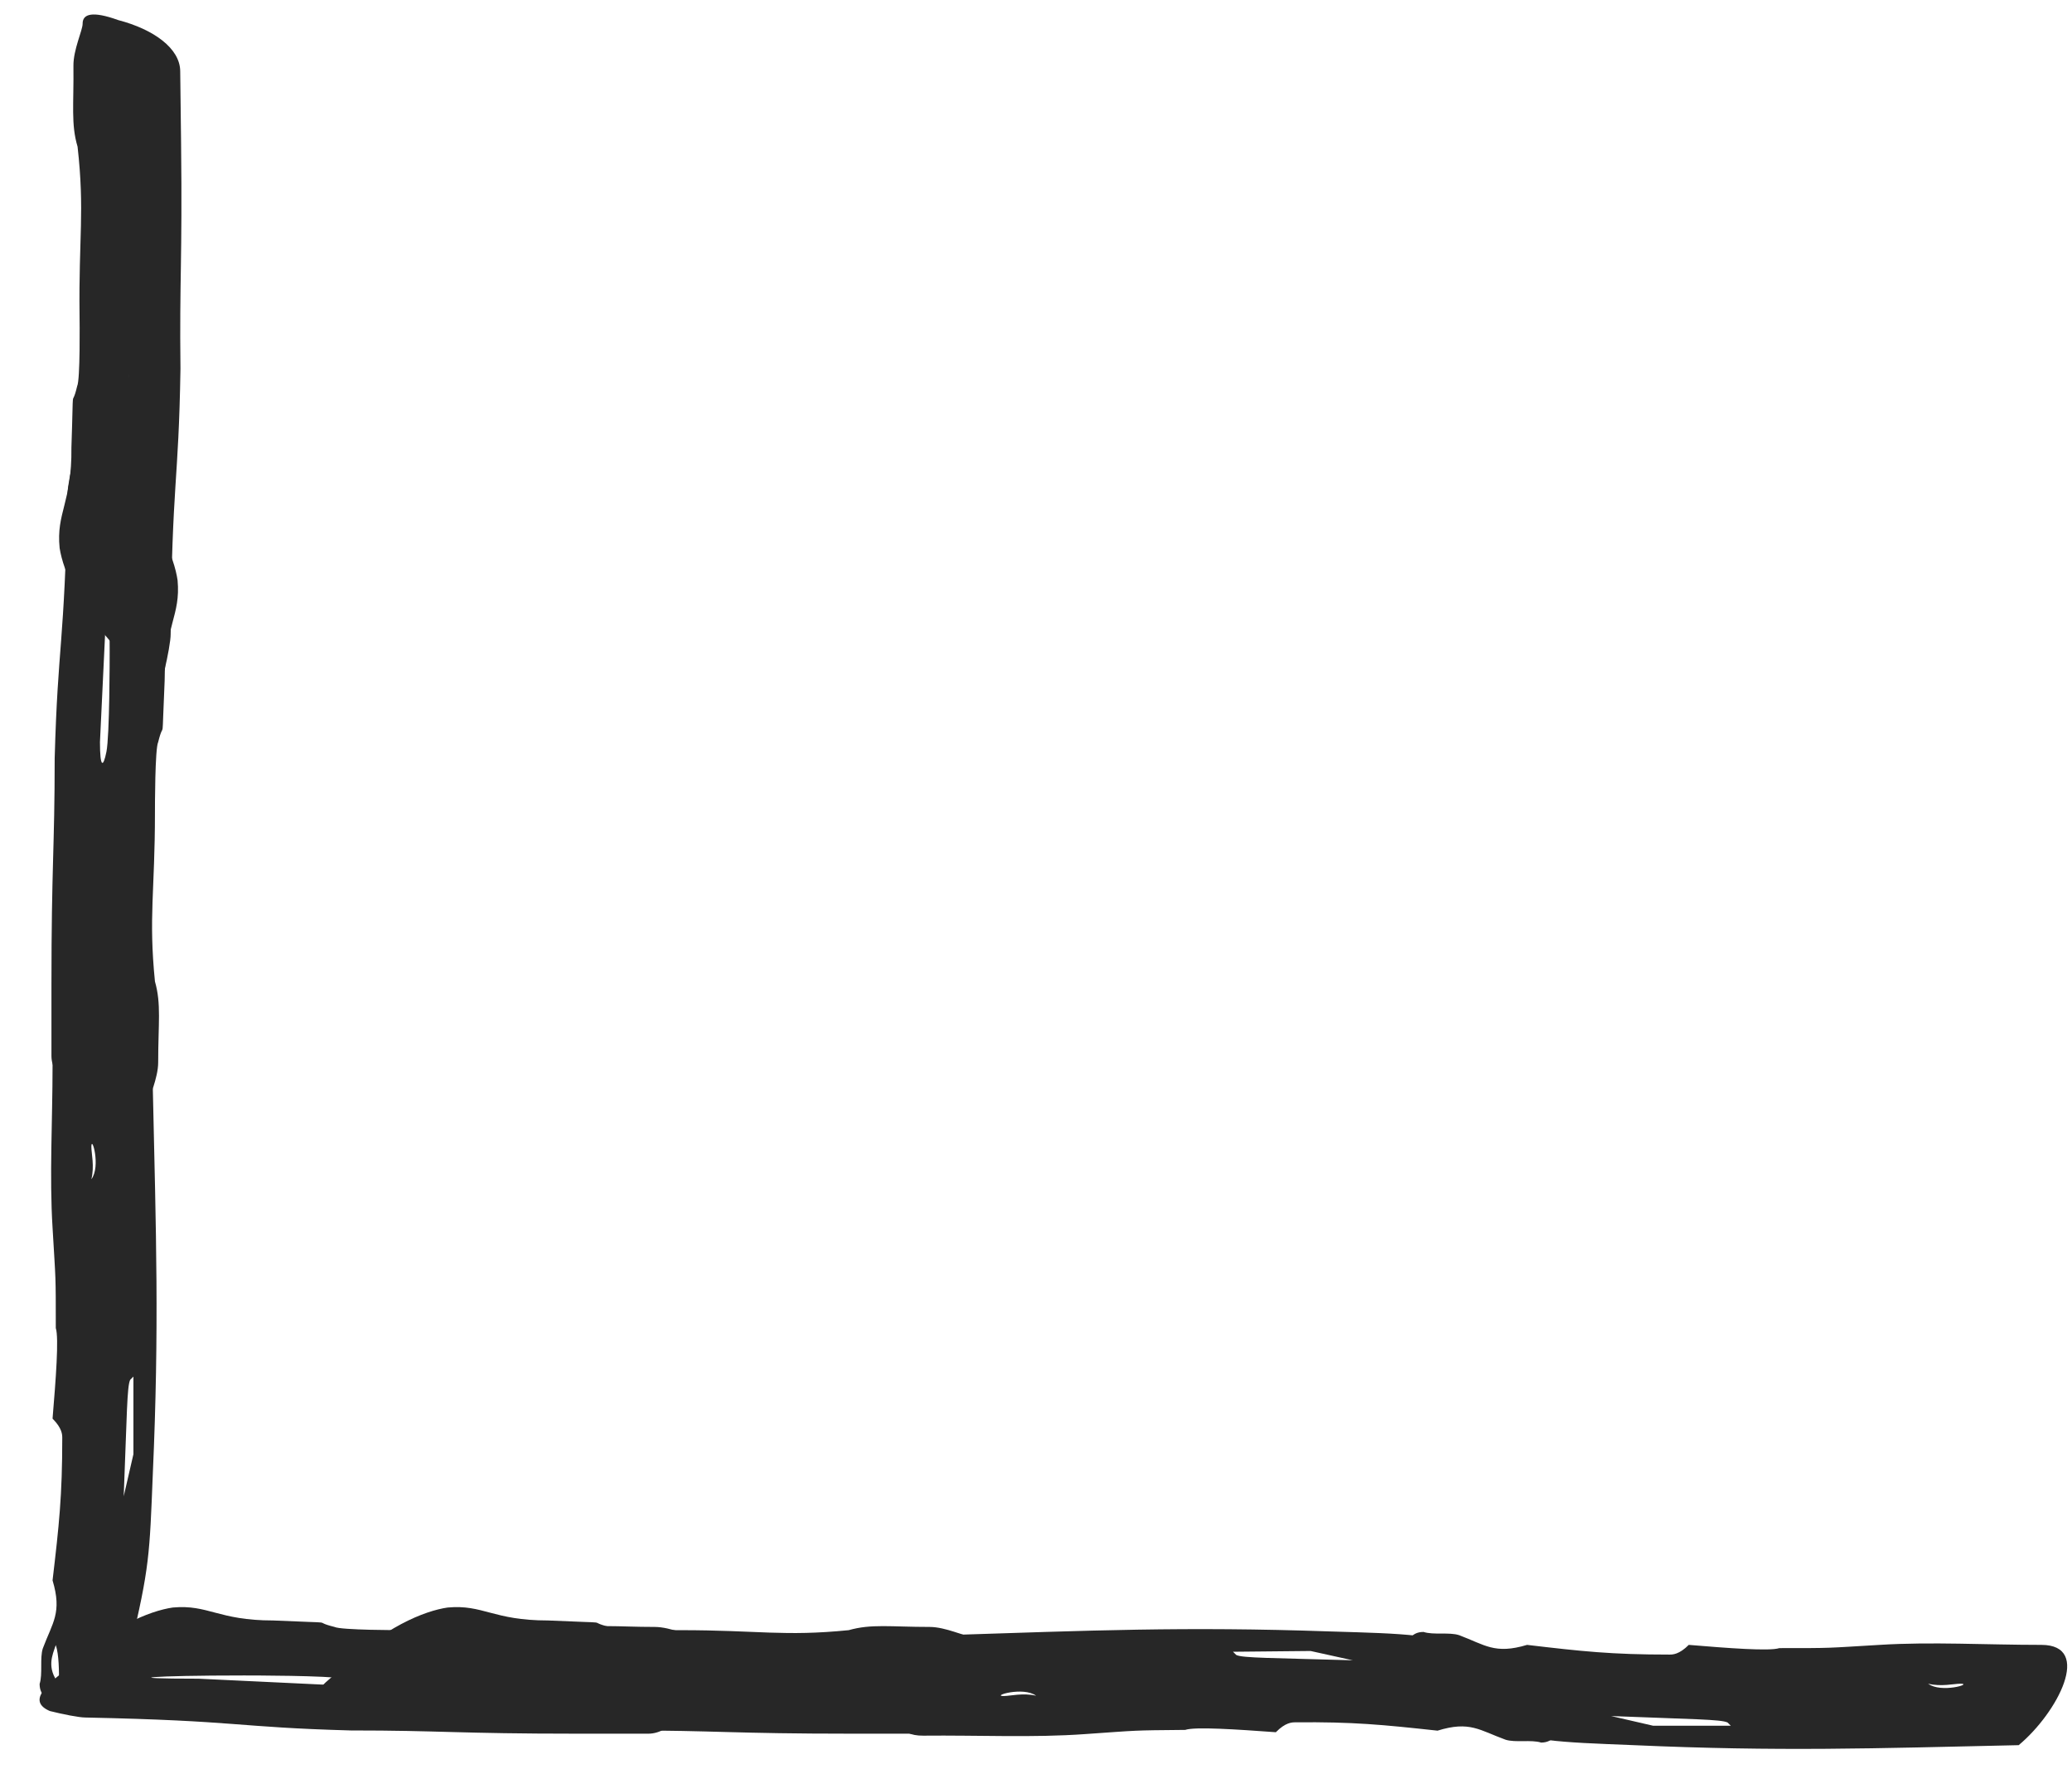 <?xml version="1.0" encoding="UTF-8"?> <svg xmlns="http://www.w3.org/2000/svg" width="41" height="35" viewBox="0 0 41 35" fill="none"><path d="M8.858 31.803C9.562 31.739 9.754 32.059 10.842 32.059C12.25 32.123 11.546 32.059 12.058 32.187C12.186 32.251 13.338 32.251 13.466 32.251C15.002 32.251 15.514 32.379 16.794 32.251C17.242 32.123 17.626 32.187 18.394 32.187C18.714 32.187 19.098 32.379 19.226 32.379C19.418 32.379 19.482 32.571 19.29 33.083C19.098 33.787 18.714 34.299 18.266 34.299H16.858C14.49 34.299 14.17 34.235 12.378 34.235C10.074 34.171 10.202 34.043 7.13 33.979C7.002 33.979 6.682 33.915 6.426 33.851C5.978 33.659 6.362 33.339 6.682 33.083C7.578 32.187 8.41 31.867 8.858 31.803ZM10.266 33.147C8.41 33.147 7.706 33.211 9.37 33.211L12.058 33.339C12.57 33.339 12.57 33.275 12.25 33.211C11.93 33.147 10.394 33.147 10.266 33.147Z" fill="#272727"></path><path d="M3.419 31.803C4.123 31.739 4.315 32.059 5.403 32.059C6.811 32.123 6.107 32.059 6.619 32.187C6.747 32.251 7.899 32.251 8.027 32.251C9.563 32.251 10.075 32.379 11.355 32.251C11.803 32.123 12.187 32.187 12.955 32.187C13.275 32.187 13.659 32.379 13.787 32.379C13.979 32.379 14.043 32.571 13.851 33.083C13.659 33.787 13.275 34.299 12.827 34.299H11.419C9.051 34.299 8.731 34.235 6.939 34.235C4.635 34.171 4.763 34.043 1.691 33.979C1.563 33.979 1.243 33.915 0.987 33.851C0.539 33.659 0.923 33.339 1.243 33.083C2.139 32.187 2.971 31.867 3.419 31.803ZM4.827 33.147C2.971 33.147 2.267 33.211 3.931 33.211L6.619 33.339C7.131 33.339 7.131 33.275 6.811 33.211C6.491 33.147 4.955 33.147 4.827 33.147Z" fill="#272727"></path><path d="M3.514 11.481C3.578 12.185 3.258 12.377 3.258 13.465C3.194 14.873 3.258 14.169 3.13 14.681C3.066 14.809 3.066 15.961 3.066 16.089C3.066 17.625 2.938 18.137 3.066 19.417C3.194 19.865 3.13 20.249 3.13 21.017C3.13 21.337 2.938 21.721 2.938 21.849C2.938 22.041 2.746 22.105 2.234 21.913C1.53 21.721 1.018 21.337 1.018 20.889L1.018 19.481C1.018 17.113 1.082 16.793 1.082 15.001C1.146 12.697 1.274 12.825 1.338 9.753C1.338 9.625 1.402 9.305 1.466 9.049C1.658 8.601 1.978 8.985 2.234 9.305C3.13 10.201 3.45 11.033 3.514 11.481ZM2.17 12.889C2.17 11.033 2.106 10.329 2.106 11.993L1.978 14.681C1.978 15.193 2.042 15.193 2.106 14.873C2.17 14.553 2.17 13.017 2.17 12.889Z" fill="#272727"></path><path d="M1.18 10.843C1.108 10.14 1.426 9.944 1.413 8.856C1.461 7.448 1.405 8.152 1.527 7.639C1.589 7.51 1.576 6.358 1.574 6.23C1.556 4.694 1.678 4.181 1.535 2.902C1.402 2.456 1.462 2.071 1.453 1.303C1.449 0.983 1.636 0.597 1.635 0.469C1.633 0.277 1.824 0.211 2.338 0.397C3.044 0.581 3.561 0.958 3.566 1.406L3.583 2.814C3.61 5.182 3.55 5.503 3.571 7.295C3.534 9.599 3.405 9.473 3.377 12.545C3.378 12.673 3.318 12.994 3.257 13.251C3.07 13.701 2.746 13.321 2.486 13.004C1.579 12.118 1.25 11.29 1.18 10.843ZM2.869 5.924C2.89 7.78 2.888 12.414 2.869 10.75L2.679 7.625C2.673 7.113 2.609 7.114 2.549 7.435C2.488 7.756 2.867 5.796 2.869 5.924Z" fill="#272727"></path><path d="M28.169 32.286C28.361 32.35 28.681 32.286 28.873 32.35C29.385 32.542 29.577 32.734 30.217 32.542C31.305 32.67 31.881 32.734 33.033 32.734C33.097 32.734 33.225 32.734 33.417 32.542C34.185 32.606 35.017 32.67 35.209 32.606C36.297 32.606 36.105 32.606 37.193 32.542C38.217 32.478 39.305 32.542 40.393 32.542C41.417 32.542 40.713 33.886 39.945 34.526C37.065 34.59 35.209 34.654 32.329 34.526C30.729 34.462 30.473 34.462 28.873 34.078C28.489 34.014 28.297 33.886 28.041 33.694C27.785 33.502 27.849 32.926 27.849 32.606C27.849 32.478 27.913 32.286 28.169 32.286ZM31.881 33.95L32.713 34.142H34.249L34.185 34.078C34.057 34.014 33.481 34.014 31.881 33.95ZM38.793 33.31C38.665 33.31 38.409 33.374 38.153 33.31C38.409 33.502 39.049 33.31 38.793 33.31ZM28.937 32.606C28.745 32.542 28.489 32.414 28.169 32.67C28.425 32.67 28.745 32.67 28.937 32.606Z" fill="#272727"></path><path d="M0.784 33.314C0.848 33.122 0.784 32.802 0.848 32.61C1.04 32.098 1.232 31.906 1.04 31.266C1.168 30.178 1.232 29.602 1.232 28.45C1.232 28.386 1.232 28.258 1.04 28.066C1.104 27.298 1.168 26.466 1.104 26.274C1.104 25.186 1.104 25.378 1.04 24.29C0.976 23.266 1.04 22.178 1.04 21.09C1.04 20.066 2.384 20.77 3.024 21.538C3.088 24.418 3.152 26.274 3.024 29.154C2.96 30.754 2.96 31.01 2.576 32.61C2.512 32.994 2.384 33.186 2.192 33.442C2 33.698 1.424 33.634 1.104 33.634C0.976 33.634 0.784 33.57 0.784 33.314ZM2.448 29.602L2.64 28.77V27.234L2.576 27.298C2.512 27.426 2.512 28.002 2.448 29.602ZM1.808 22.69C1.808 22.818 1.872 23.074 1.808 23.33C2 23.074 1.808 22.434 1.808 22.69ZM1.104 32.546C1.04 32.738 0.912 32.994 1.168 33.314C1.168 33.058 1.168 32.738 1.104 32.546Z" fill="#272727"></path><path d="M30.496 34.475C30.303 34.413 29.984 34.48 29.791 34.418C29.277 34.231 29.084 34.041 28.445 34.239C27.356 34.121 26.78 34.063 25.628 34.074C25.564 34.075 25.436 34.076 25.246 34.27C24.477 34.214 23.645 34.158 23.453 34.224C22.365 34.234 22.557 34.232 21.47 34.307C20.447 34.381 19.358 34.327 18.27 34.338C17.246 34.348 17.937 32.997 18.699 32.35C21.578 32.258 23.433 32.176 26.314 32.276C27.915 32.324 28.171 32.321 29.774 32.69C30.159 32.75 30.352 32.876 30.61 33.066C30.868 33.255 30.81 33.832 30.813 34.152C30.814 34.28 30.752 34.472 30.496 34.475ZM26.768 32.847L25.934 32.663L24.398 32.678L24.463 32.742C24.591 32.804 25.167 32.799 26.768 32.847ZM19.863 33.554C19.991 33.553 20.246 33.487 20.502 33.548C20.245 33.359 19.607 33.557 19.863 33.554ZM29.725 34.162C29.918 34.224 30.175 34.35 30.492 34.091C30.236 34.093 29.916 34.096 29.725 34.162Z" fill="#272727"></path></svg> 